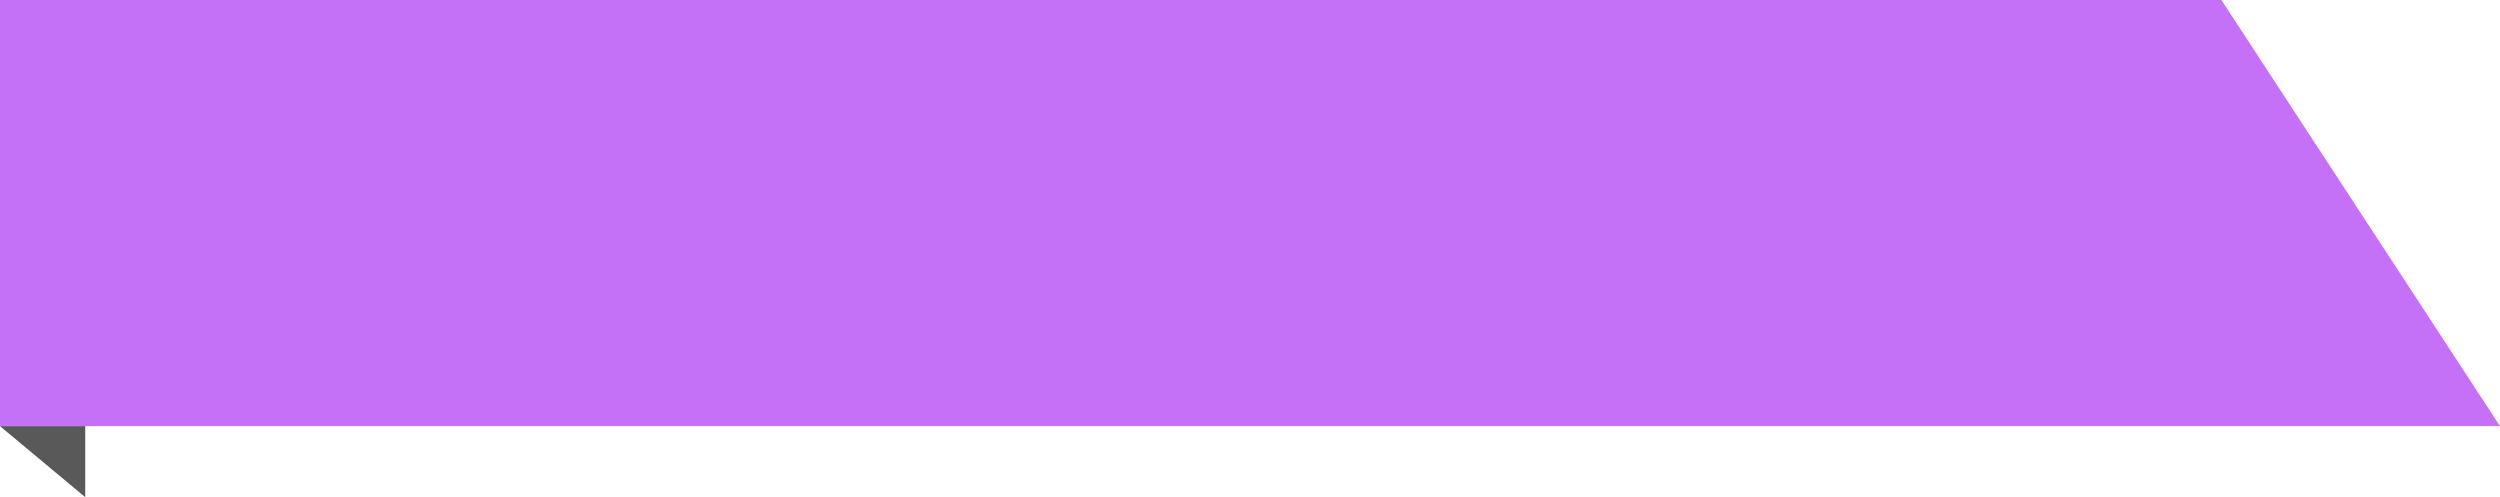 <svg width="176" height="35" viewBox="0 0 176 35" fill="none" xmlns="http://www.w3.org/2000/svg">
<path d="M0 0H156.386L176 30H0V0Z" fill="#C571F7"/>
<path d="M6 30H0L6 35V34V30Z" fill="#595959"/>
</svg>
